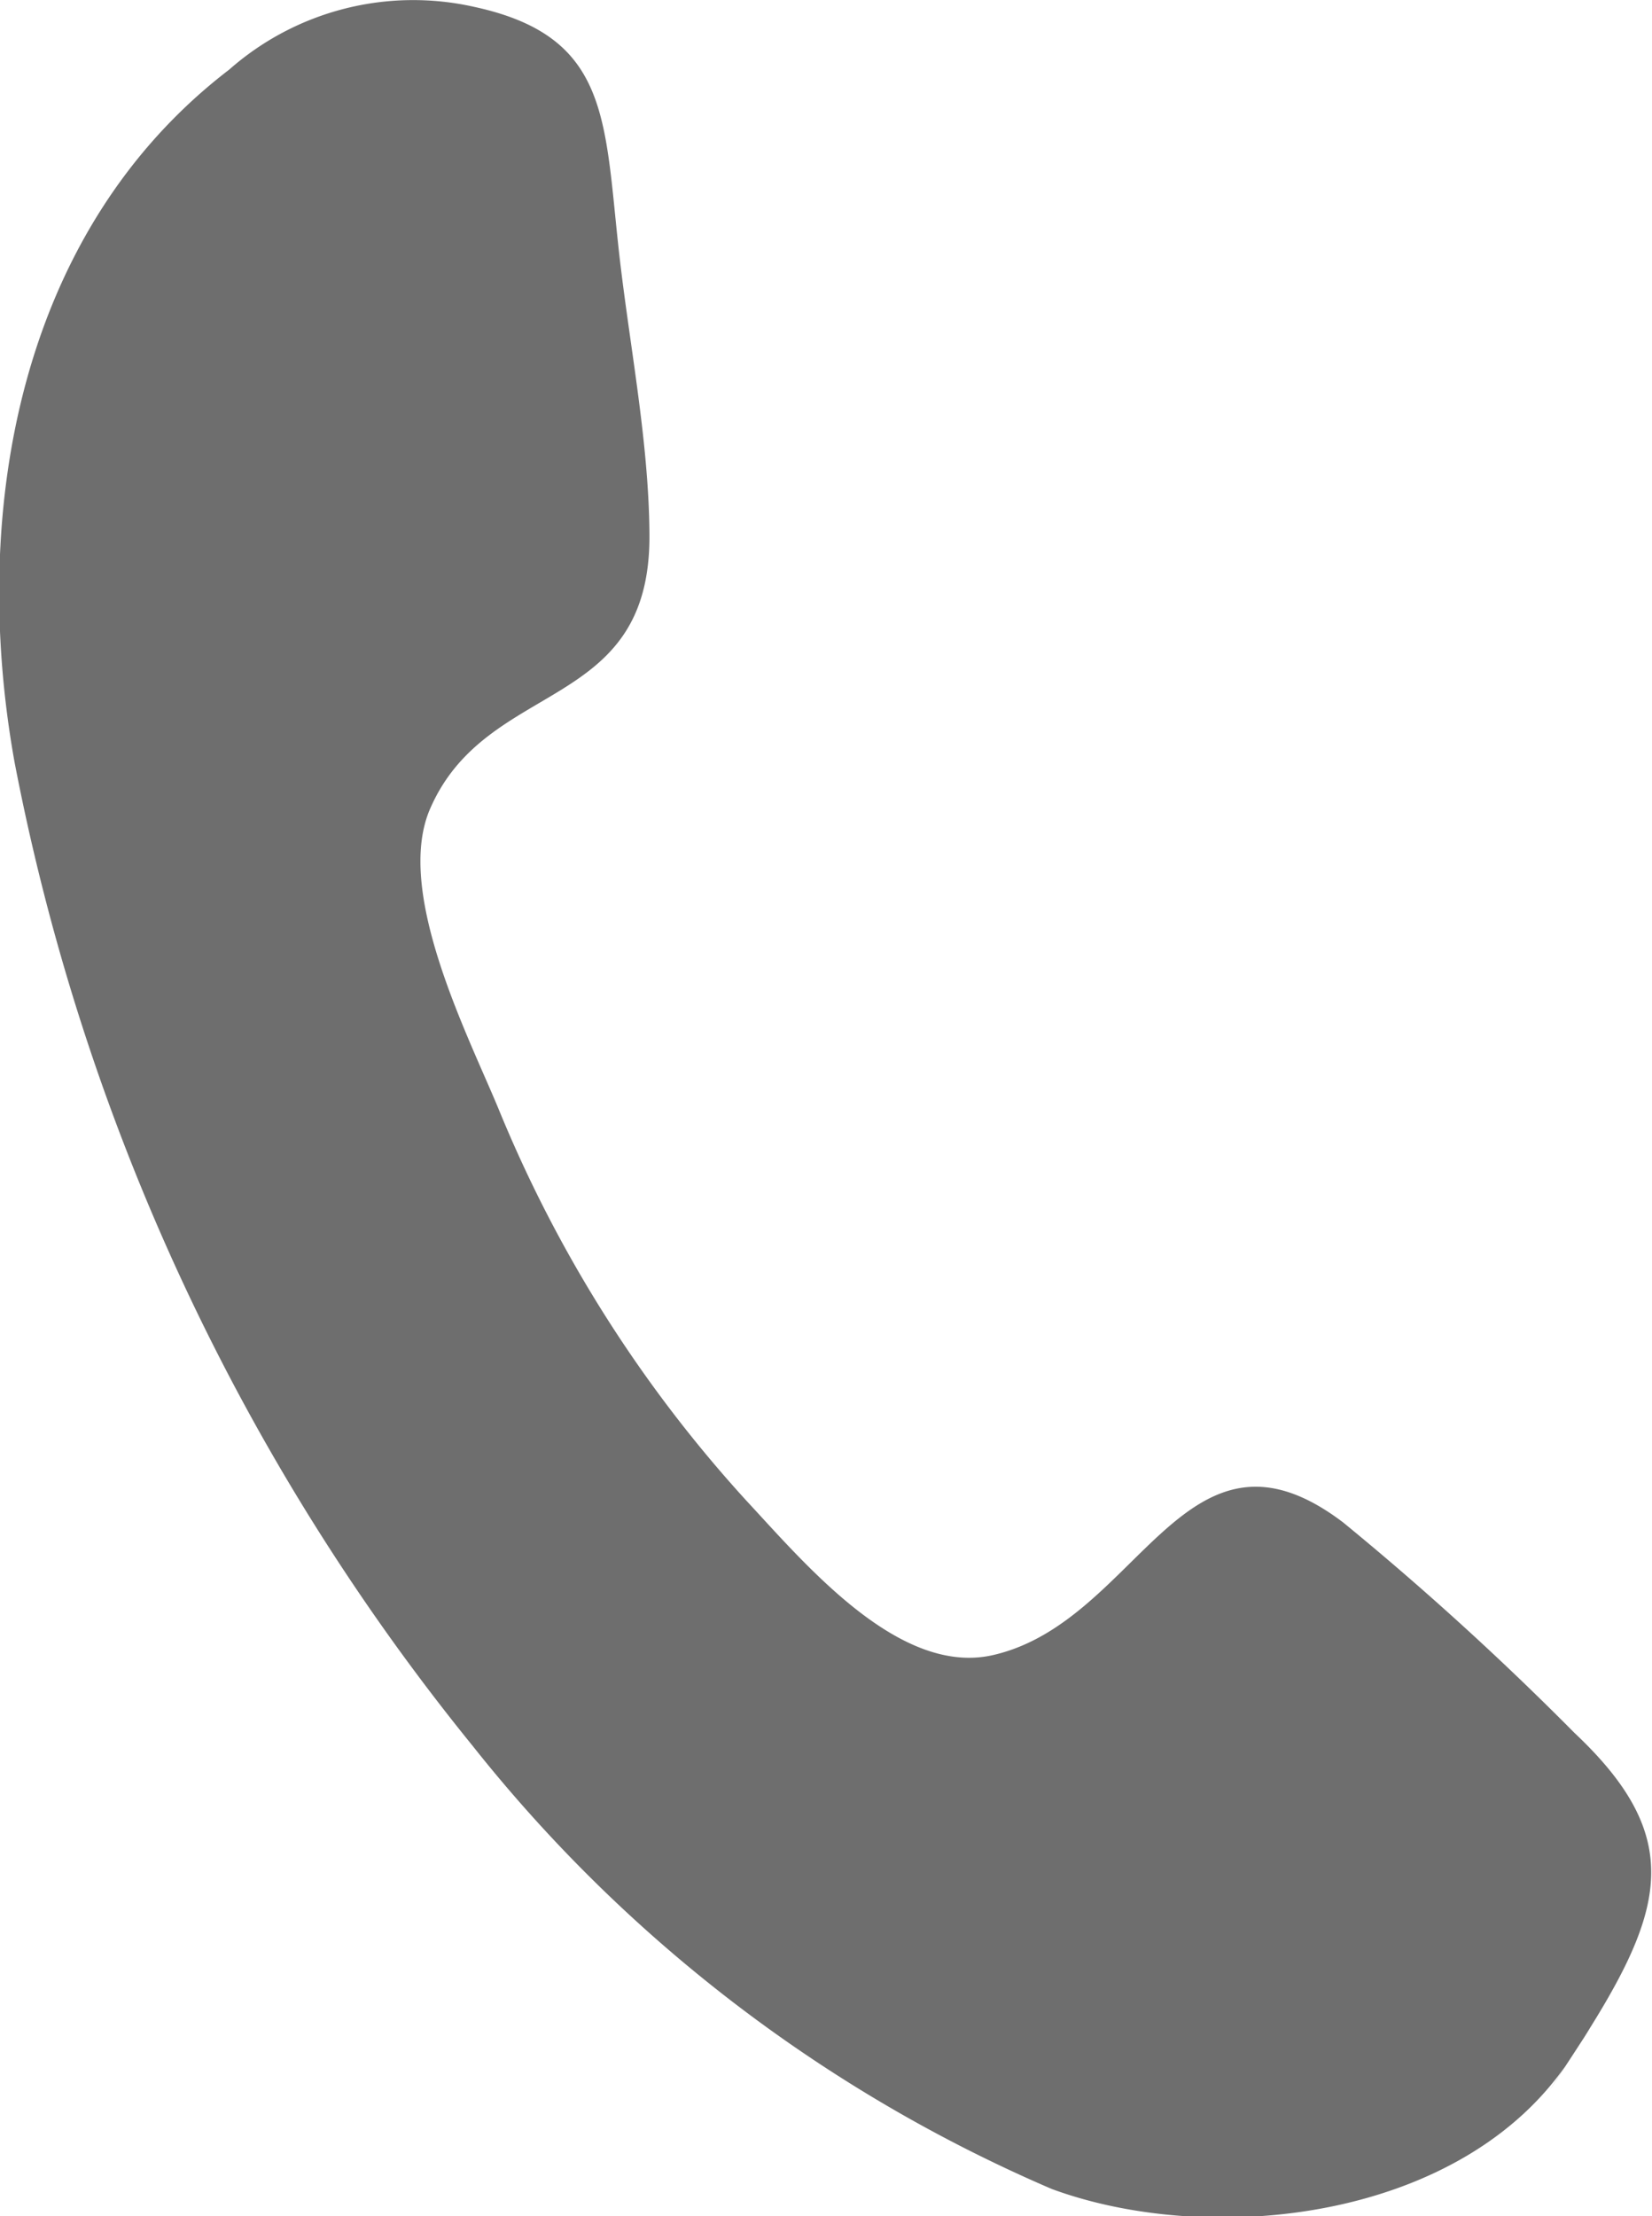 <svg xmlns="http://www.w3.org/2000/svg" width="21.375" height="28.66" viewBox="0 0 21.375 28.66">
  <defs>
    <style>
      .cls-1 {
        fill: #6e6e6e;
      }
    </style>
  </defs>
  <path id="tel.svg" class="cls-1" d="M404.94,2564.69c-1.372,2.09-4.642,2.44-6.707,1.68a19.259,19.259,0,0,1-7.492-5.73,28.8,28.8,0,0,1-5.929-12.73c-0.583-3.25.062-6.87,2.779-8.95a3.6,3.6,0,0,1,3.175-.81c1.7,0.37,1.679,1.39,1.854,3.04,0.13,1.24.4,2.53,0.408,3.78,0.019,2.32-2.1,1.85-2.838,3.55-0.465,1.07.487,2.92,0.885,3.88a17.124,17.124,0,0,0,3.209,5.07c0.772,0.83,1.991,2.29,3.212,1.99,1.879-.45,2.465-3.26,4.508-1.71a38.965,38.965,0,0,1,2.991,2.72c1.5,1.41,1.156,2.37-.055,4.22C404.035,2566.07,405.845,2563.3,404.94,2564.69Z" transform="translate(-384.625 -2538.06)"/>
</svg>
